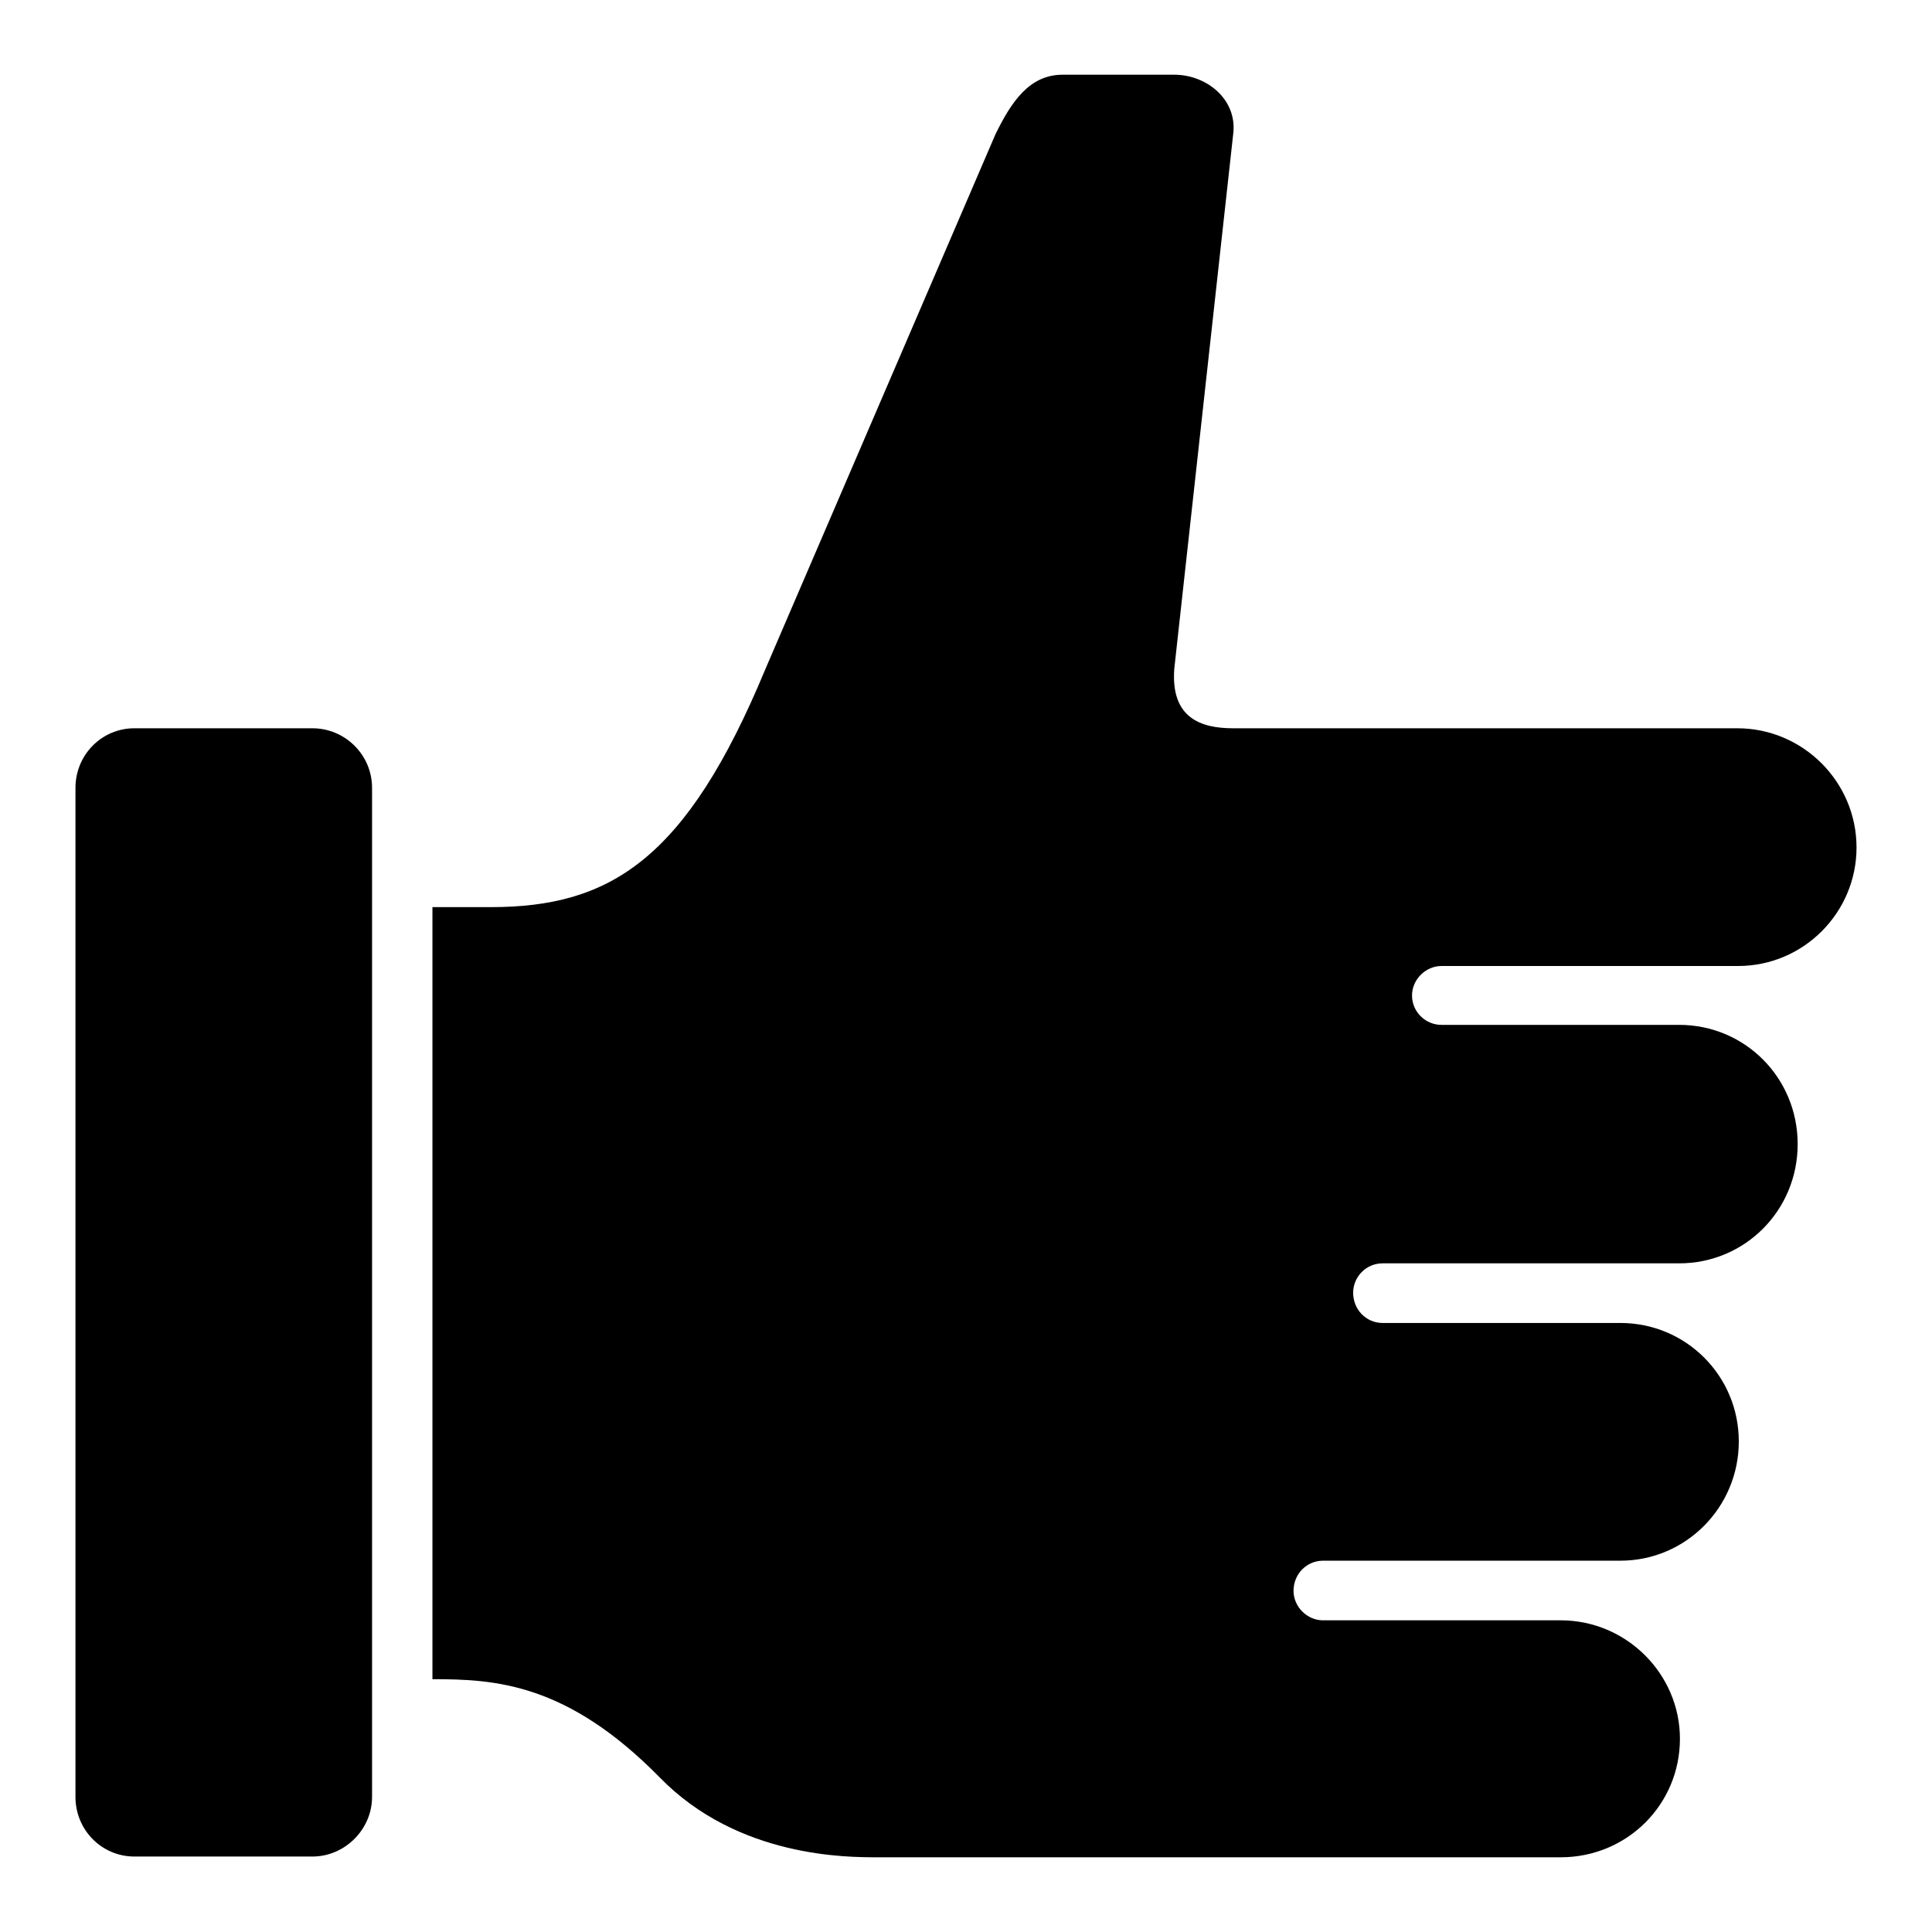 <?xml version="1.0" encoding="utf-8"?>
<!-- Svg Vector Icons : http://www.onlinewebfonts.com/icon -->
<!DOCTYPE svg PUBLIC "-//W3C//DTD SVG 1.1//EN" "http://www.w3.org/Graphics/SVG/1.1/DTD/svg11.dtd">
<svg version="1.1" xmlns="http://www.w3.org/2000/svg" xmlns:xlink="http://www.w3.org/1999/xlink" x="0px" y="0px" viewBox="0 0 256 256" enable-background="new 0 0 256 256" xml:space="preserve">
<g><g><path fill="#000000" d="M49.3,238.1c0,4.3-3.6,7.9-7.9,7.9H17.8c-4.3,0-7.8-3.5-7.8-7.9V104.4c0-4.4,3.5-7.9,7.8-7.9h23.6c4.3,0,7.9,3.5,7.9,7.9L49.3,238.1L49.3,238.1z"/><path fill="#000000" d="M230.3,128h-39.3c-2.1,0-3.9,1.8-3.9,3.9c0,2.2,1.8,3.9,3.9,3.9h31.5c8.7,0,15.7,7,15.7,15.8s-7,15.8-15.7,15.8h-39.3c-2.2,0-3.9,1.8-3.9,3.9c0,2.2,1.7,4,3.9,4h31.5c8.7,0,15.7,7,15.7,15.7c0,8.7-7,15.8-15.7,15.8h-39.4c-2.1,0-3.9,1.7-3.9,4c0,2.1,1.8,3.9,3.9,3.9h31.5c8.7,0,15.8,7.1,15.8,15.7c0,8.7-7,15.7-15.8,15.7h-90.5c-3.9,0-18.5,0.1-28.9-10.6c-12.3-12.5-21.8-13-30.1-13V120.2H65c15.8,0,25.9-6.2,36.4-31.5l30.5-70.9c2.1-4.3,4.5-7.9,8.9-7.9h14.8c4.3,0,8.4,3.3,7.8,7.9l-7.8,70.8c-0.5,6.6,3.6,7.9,7.8,7.9h66.8c8.7,0,15.8,7.1,15.8,15.8C246,120.9,239,128,230.3,128"/></g></g>
</svg>